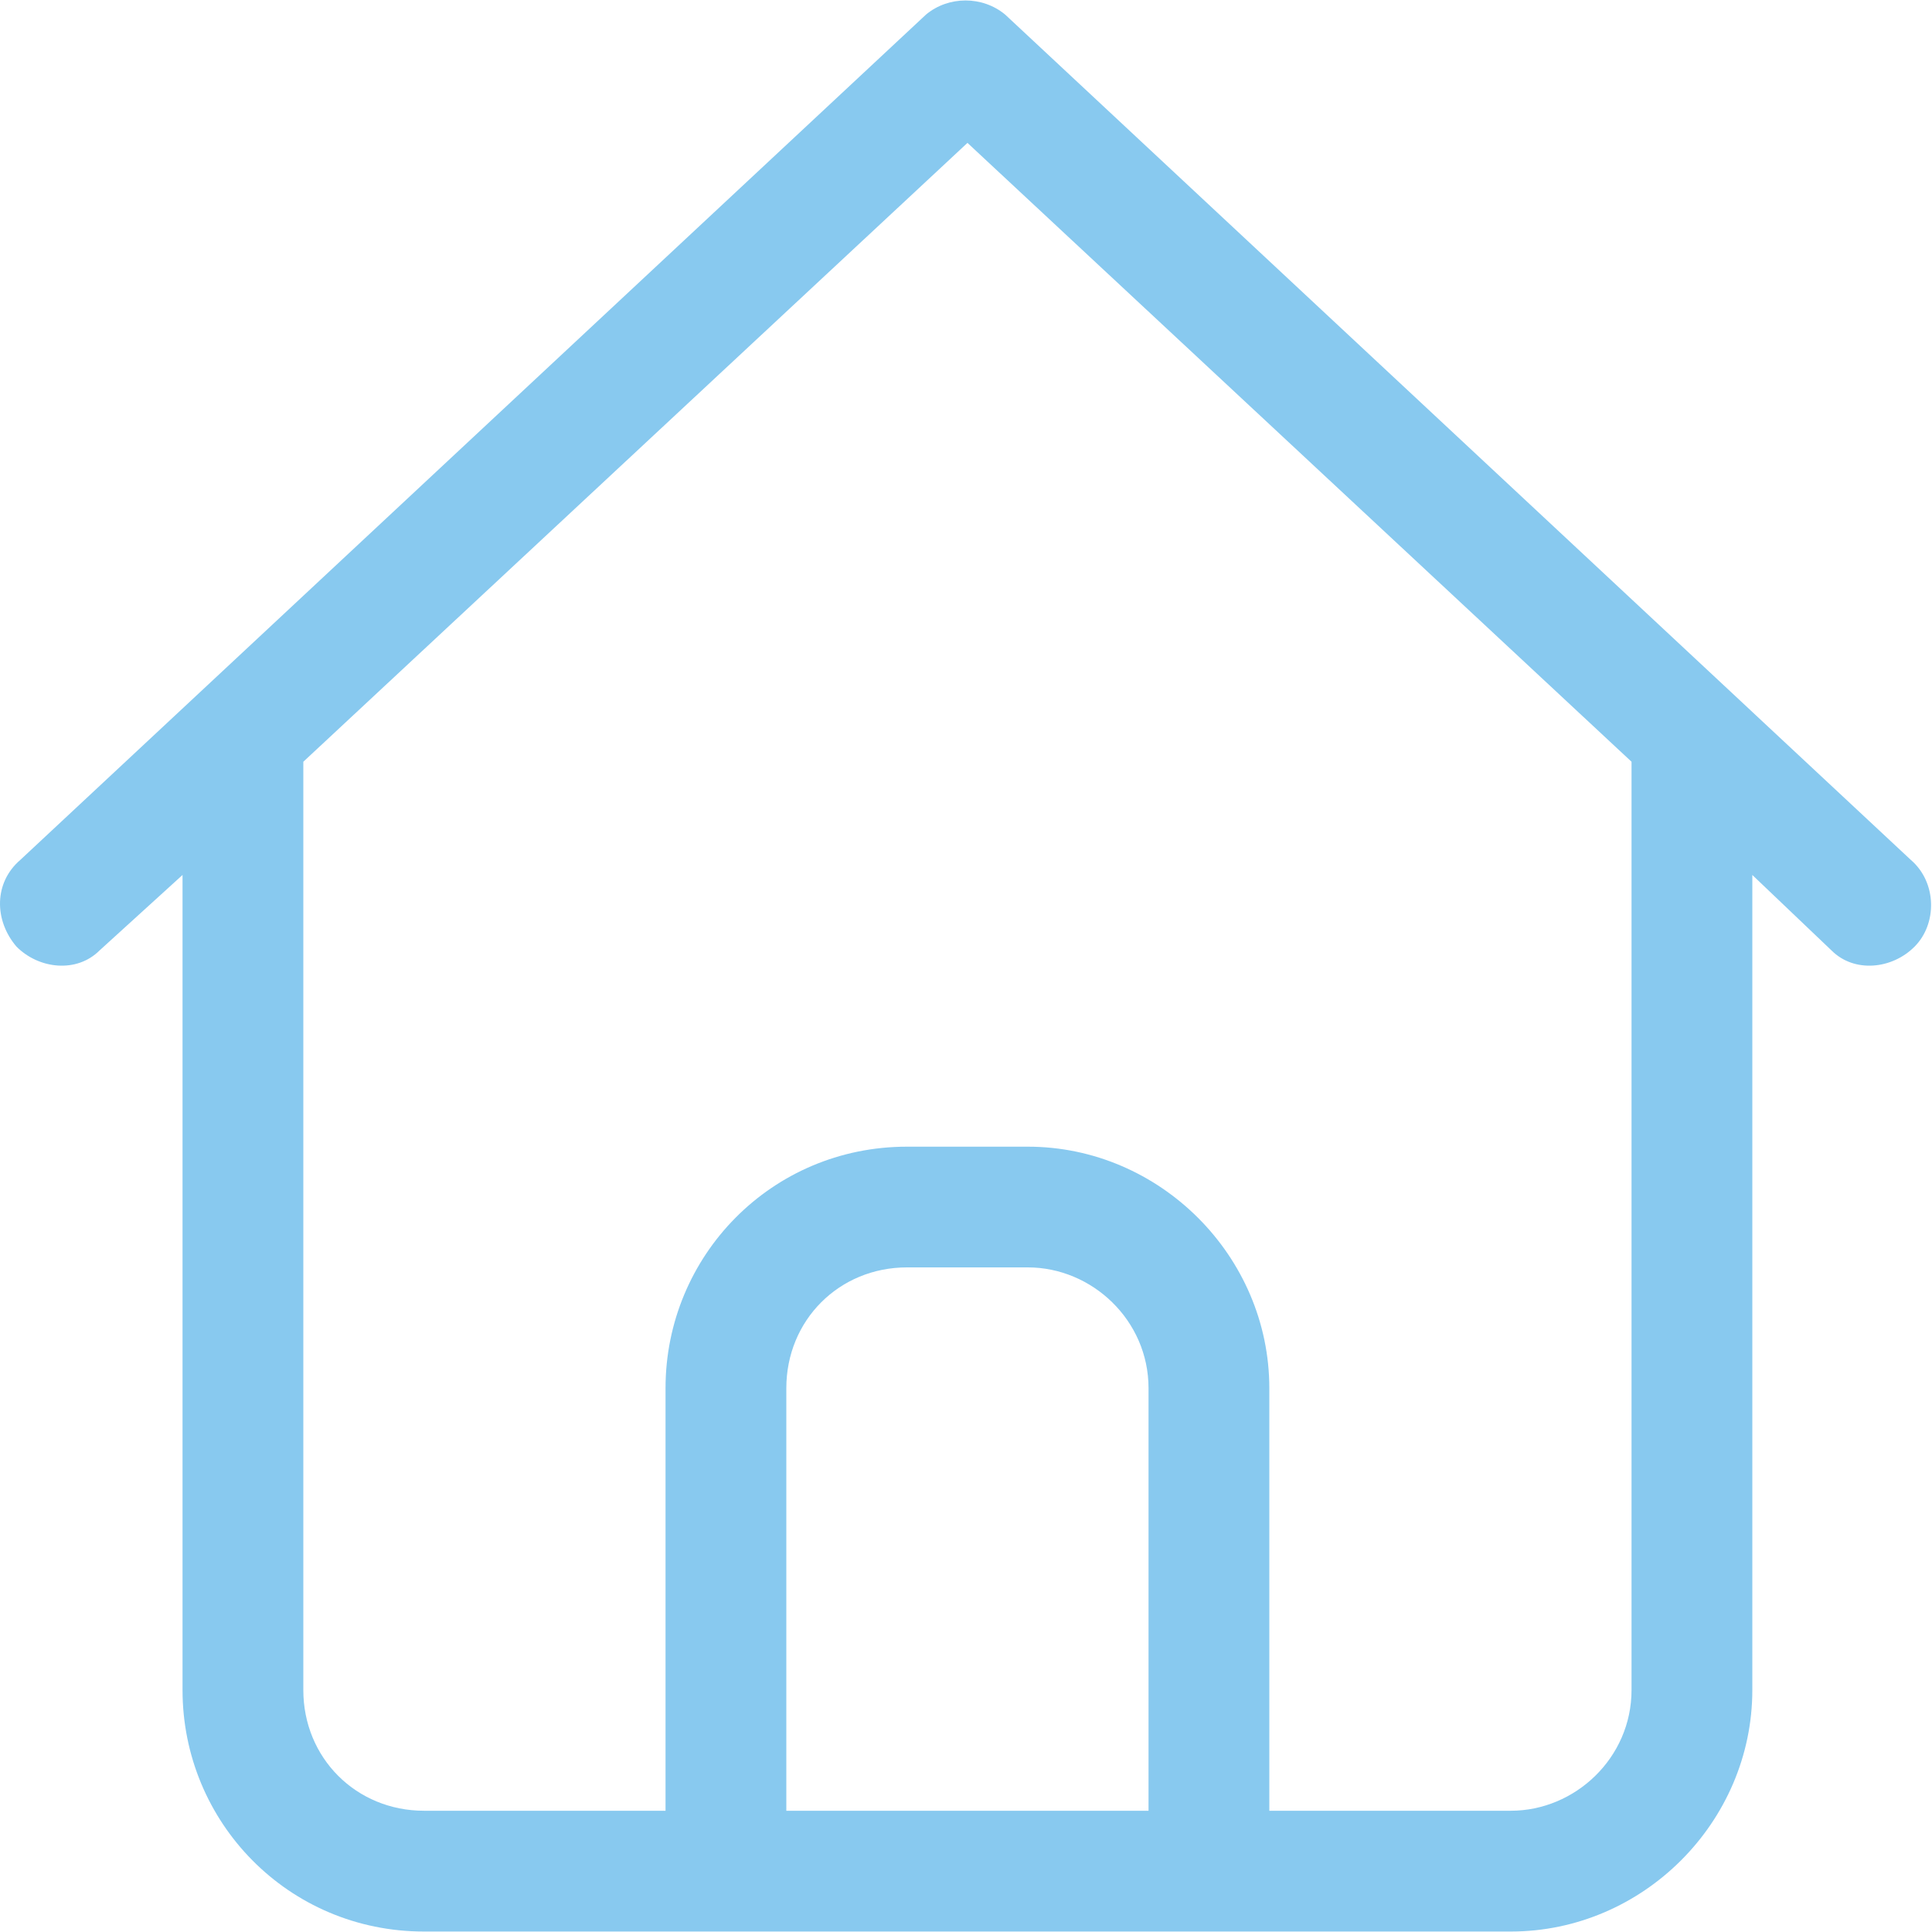 <svg width="25" height="25" viewBox="0 0 25 25" fill="none" xmlns="http://www.w3.org/2000/svg">
<path d="M11.982 0.189C12.274 -0.055 12.714 -0.055 13.007 0.189L24.726 11.127C25.067 11.42 25.067 11.957 24.774 12.25C24.482 12.543 23.993 12.592 23.7 12.299L22.675 11.322V21.869C22.675 23.578 21.259 24.994 19.55 24.994H5.487C3.73 24.994 2.362 23.578 2.362 21.869V11.322L1.288 12.299C0.995 12.592 0.507 12.543 0.214 12.25C-0.079 11.908 -0.079 11.42 0.263 11.127L11.982 0.189ZM12.519 1.849L3.925 9.857V21.869C3.925 22.748 4.609 23.431 5.487 23.431H8.612V17.963C8.612 16.254 9.98 14.838 11.737 14.838H13.3C15.009 14.838 16.425 16.254 16.425 17.963V23.431H19.55C20.38 23.431 21.112 22.748 21.112 21.869V9.857L12.519 1.849ZM10.175 23.431H14.862V17.963C14.862 17.084 14.13 16.4 13.3 16.4H11.737C10.858 16.4 10.175 17.084 10.175 17.963V23.431Z" fill="#88C9EF"/>
</svg>
